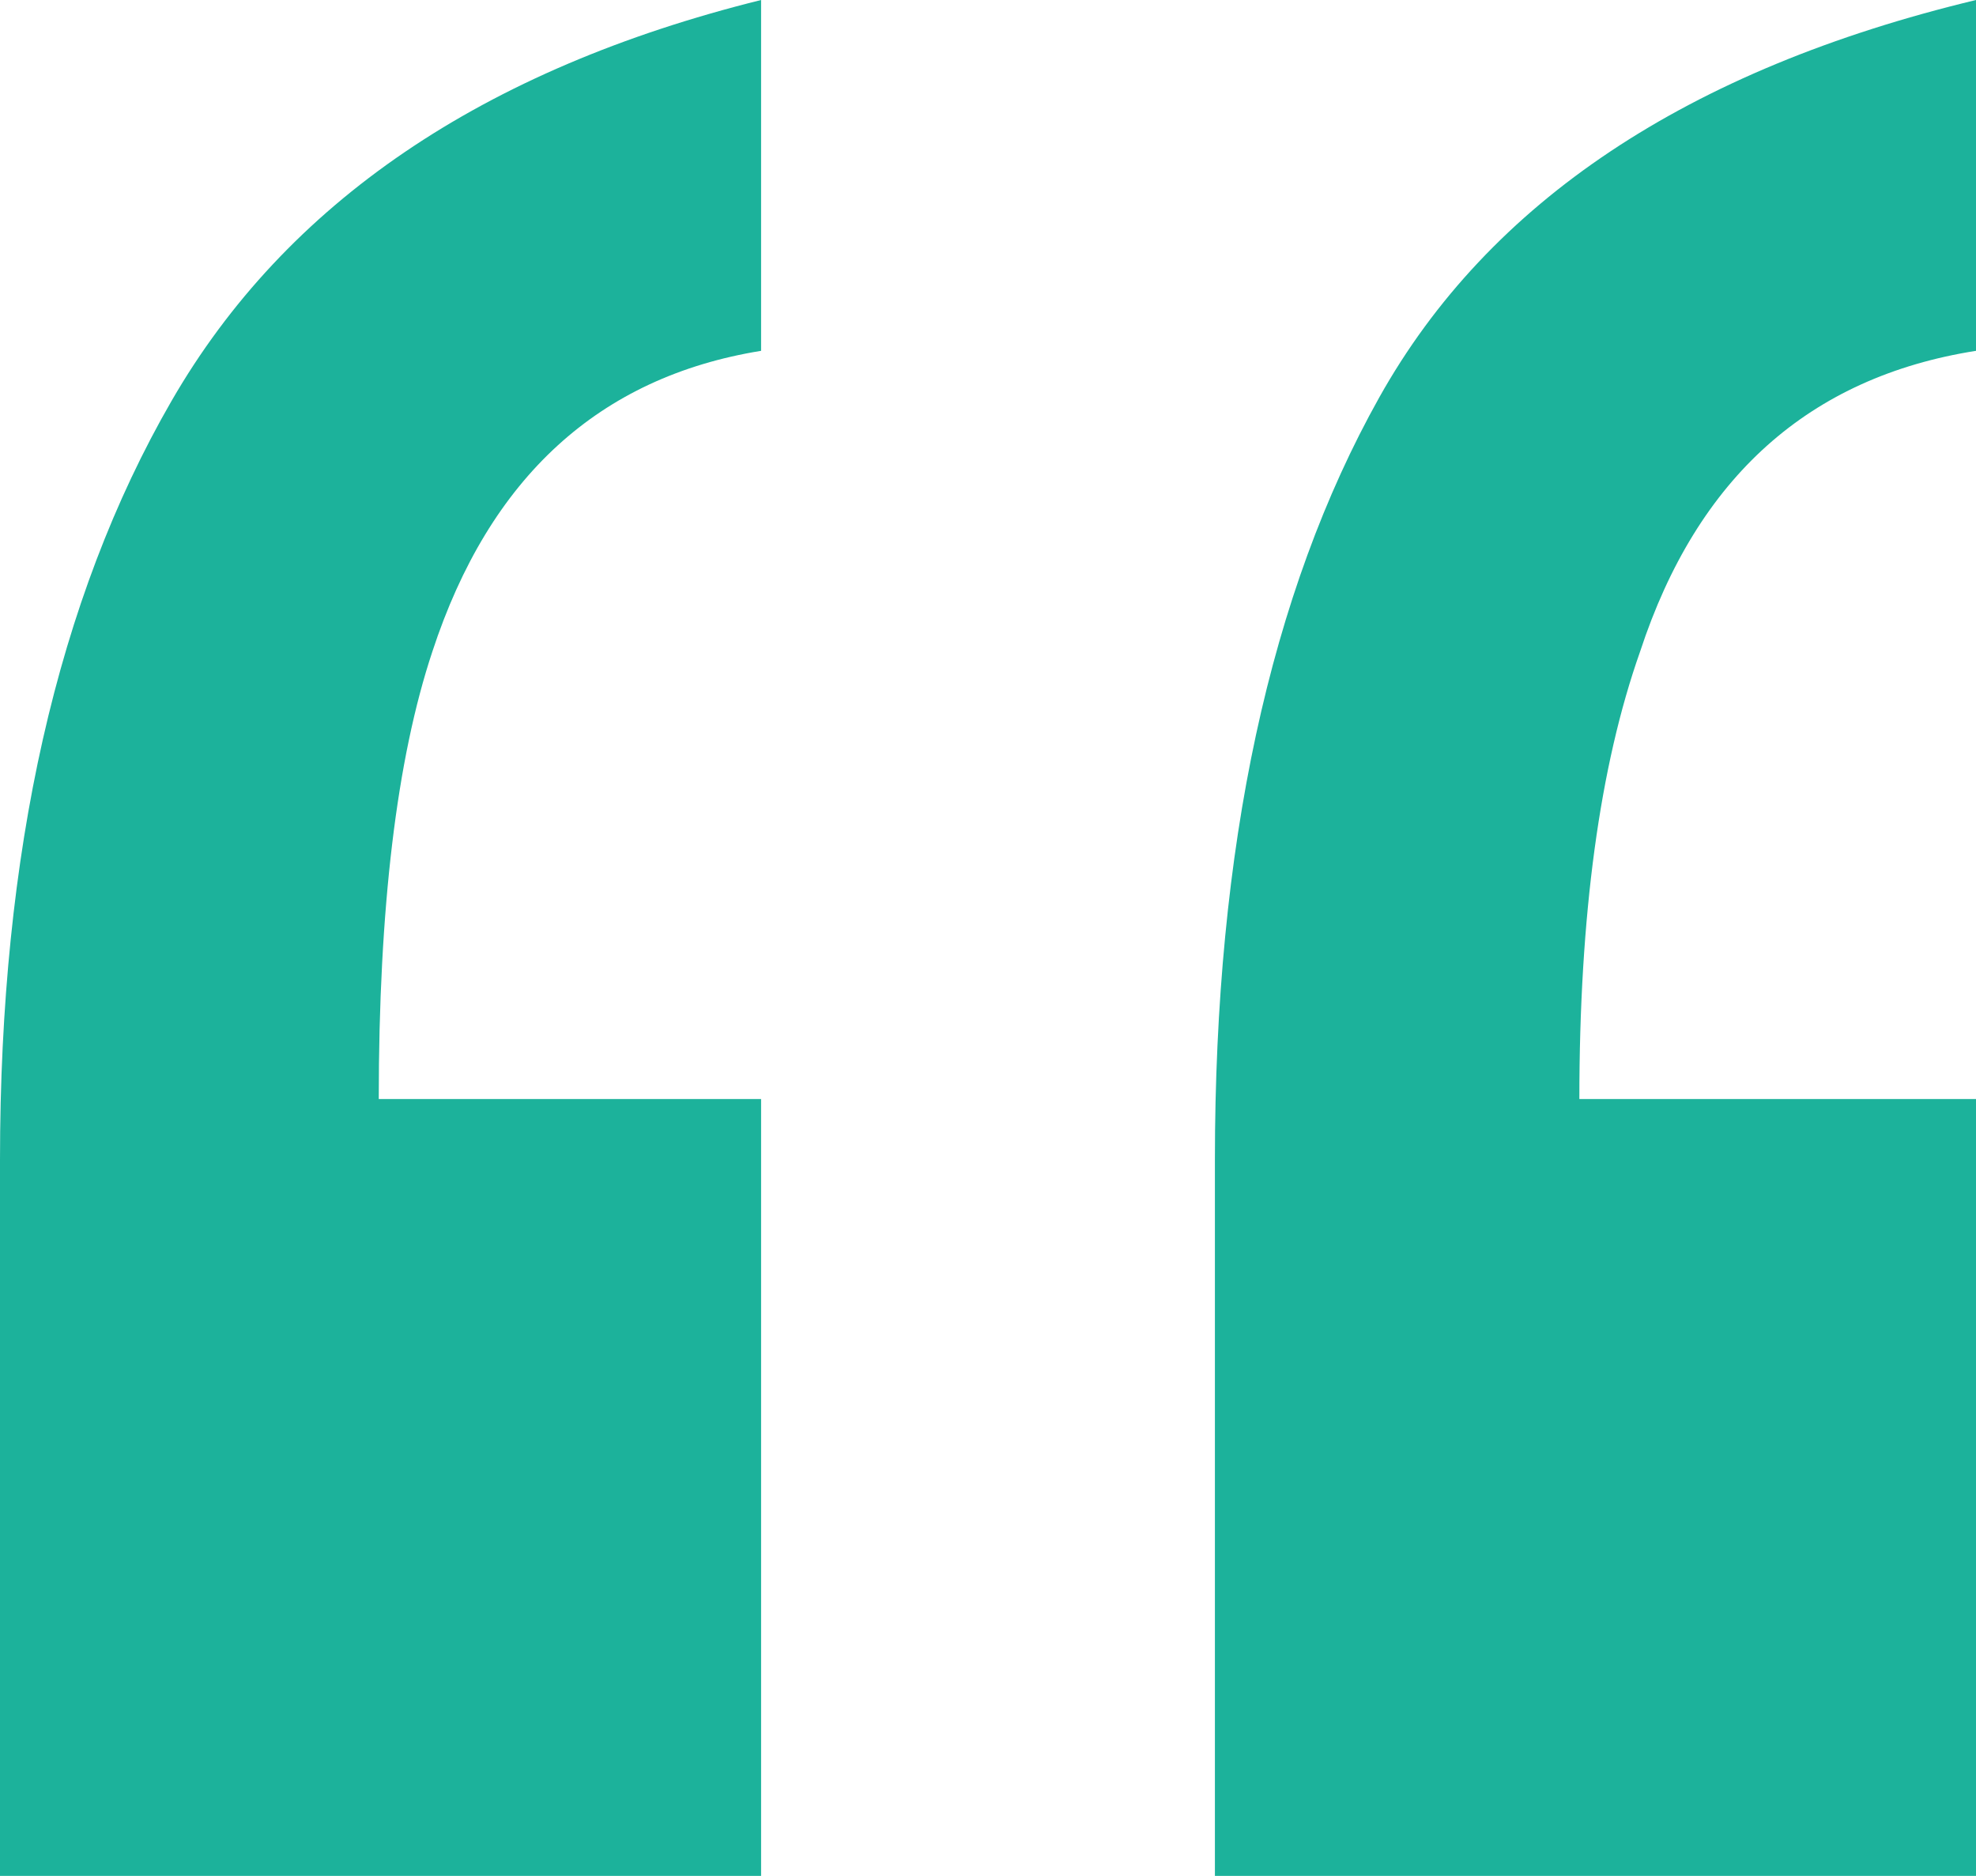 <svg width="59" height="56" viewBox="0 0 59 56" fill="none" xmlns="http://www.w3.org/2000/svg">
<path d="M59 32.809V56H36.275V34.626C36.275 25.293 37.911 17.705 41.183 11.863C44.455 6.02 50.394 2.066 59 0V10.473C54.021 11.257 50.678 14.249 48.971 19.45C47.762 22.87 47.157 27.323 47.157 32.809H59ZM22.725 32.809V56H0V34.626C0 25.435 1.707 17.883 5.121 11.97C8.535 6.056 14.403 2.066 22.725 0V10.473C17.889 11.257 14.617 14.249 12.91 19.45C11.843 22.657 11.309 27.109 11.309 32.809H22.725Z" fill="#1CB29B"/>
</svg>

